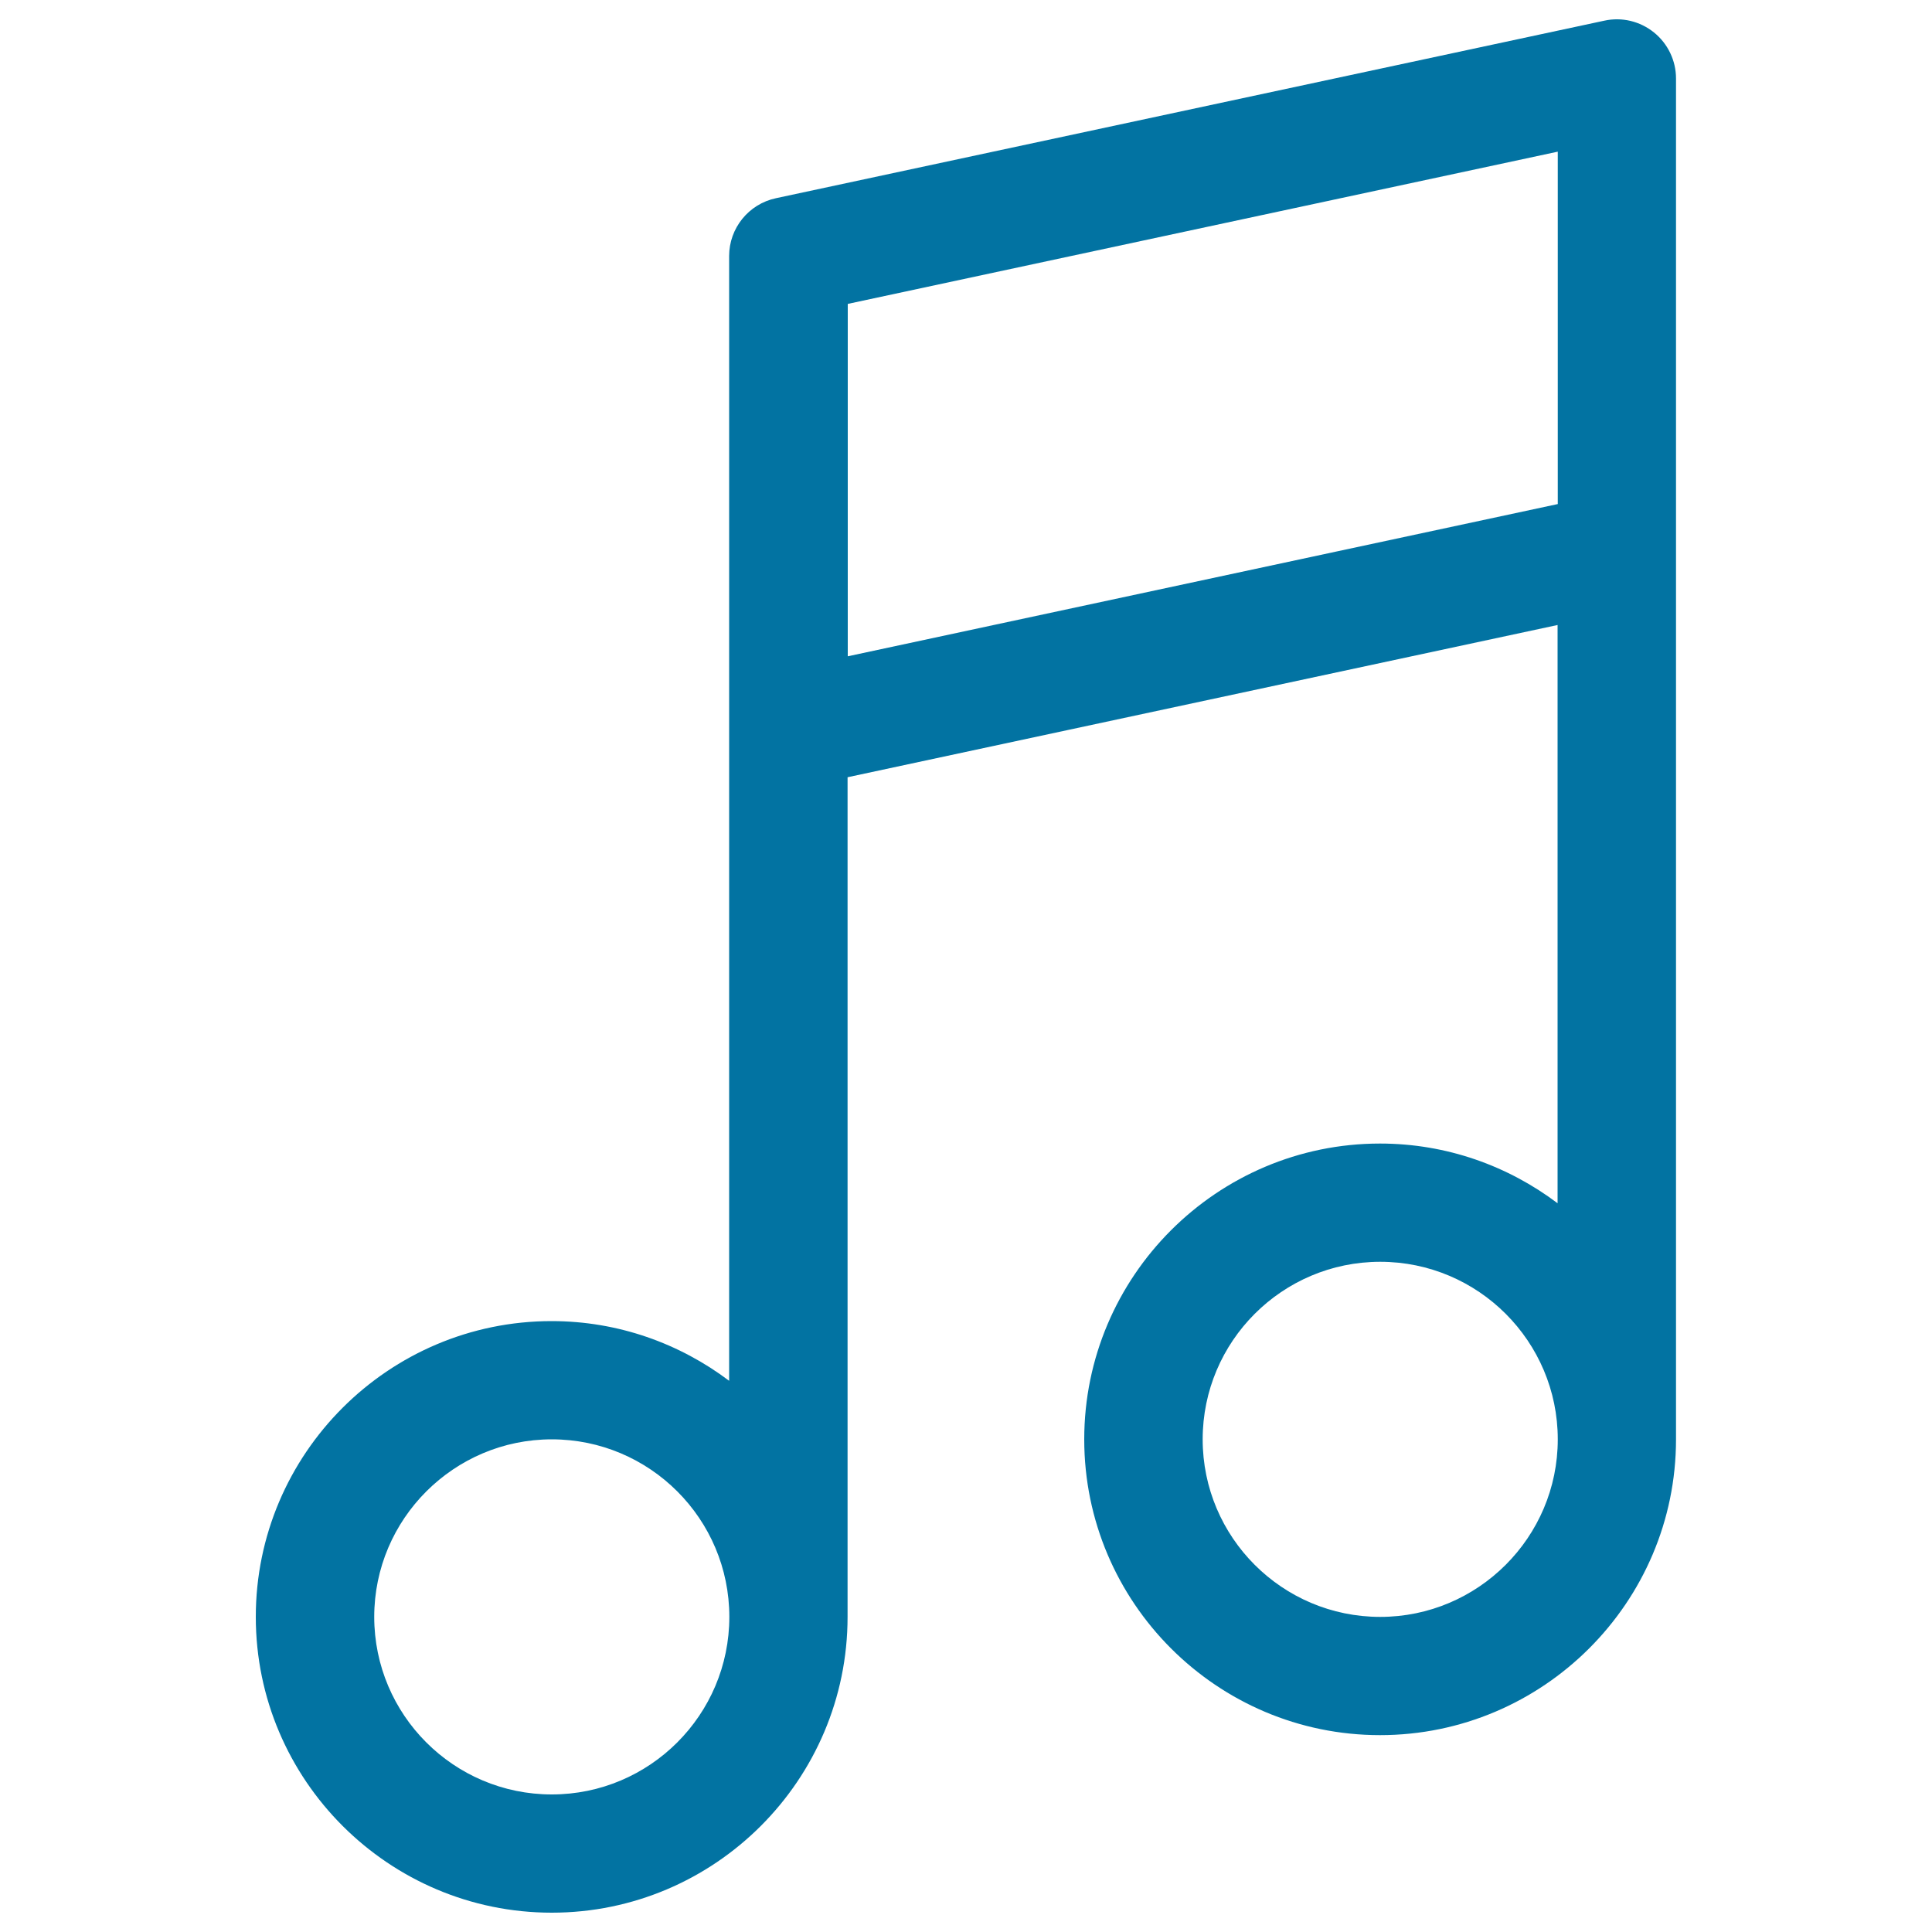<svg xmlns="http://www.w3.org/2000/svg" viewBox="0 0 1000 1000" style="fill:#0273a2">
<title>Musical Note SVG icon</title>
<path d="M285.6,990c84.4,0,153.1-68.7,153.1-153.1V402.3l367.5-78.8v299.3c-25.6-19.3-57.4-30.9-91.9-30.9c-84.4,0-153.1,68.7-153.1,153.1c0,84.4,68.7,153.1,153.1,153.1S867.5,829.4,867.5,745V285.4c0,0,0-0.1,0-0.1V40.6c0-9.2-4.2-18-11.4-23.8c-7.2-5.8-16.6-8.1-25.7-6.1l-428.8,91.9c-14.1,3-24.2,15.5-24.2,29.9v245.2c0,0,0,0.1,0,0.1v336.9c-25.6-19.3-57.4-30.9-91.9-30.9c-84.4,0-153.1,68.7-153.1,153.1S201.2,990,285.6,990z M714.4,836.9c-50.7,0-91.9-41.2-91.9-91.9s41.2-91.9,91.9-91.9c50.7,0,91.9,41.2,91.9,91.9S765,836.9,714.4,836.9z M806.3,78.5v182.4l-367.5,78.8V157.3L806.3,78.5z M285.6,745c50.7,0,91.9,41.2,91.9,91.9s-41.2,91.9-91.9,91.9s-91.9-41.2-91.9-91.9S235,745,285.6,745z"/>
</svg>